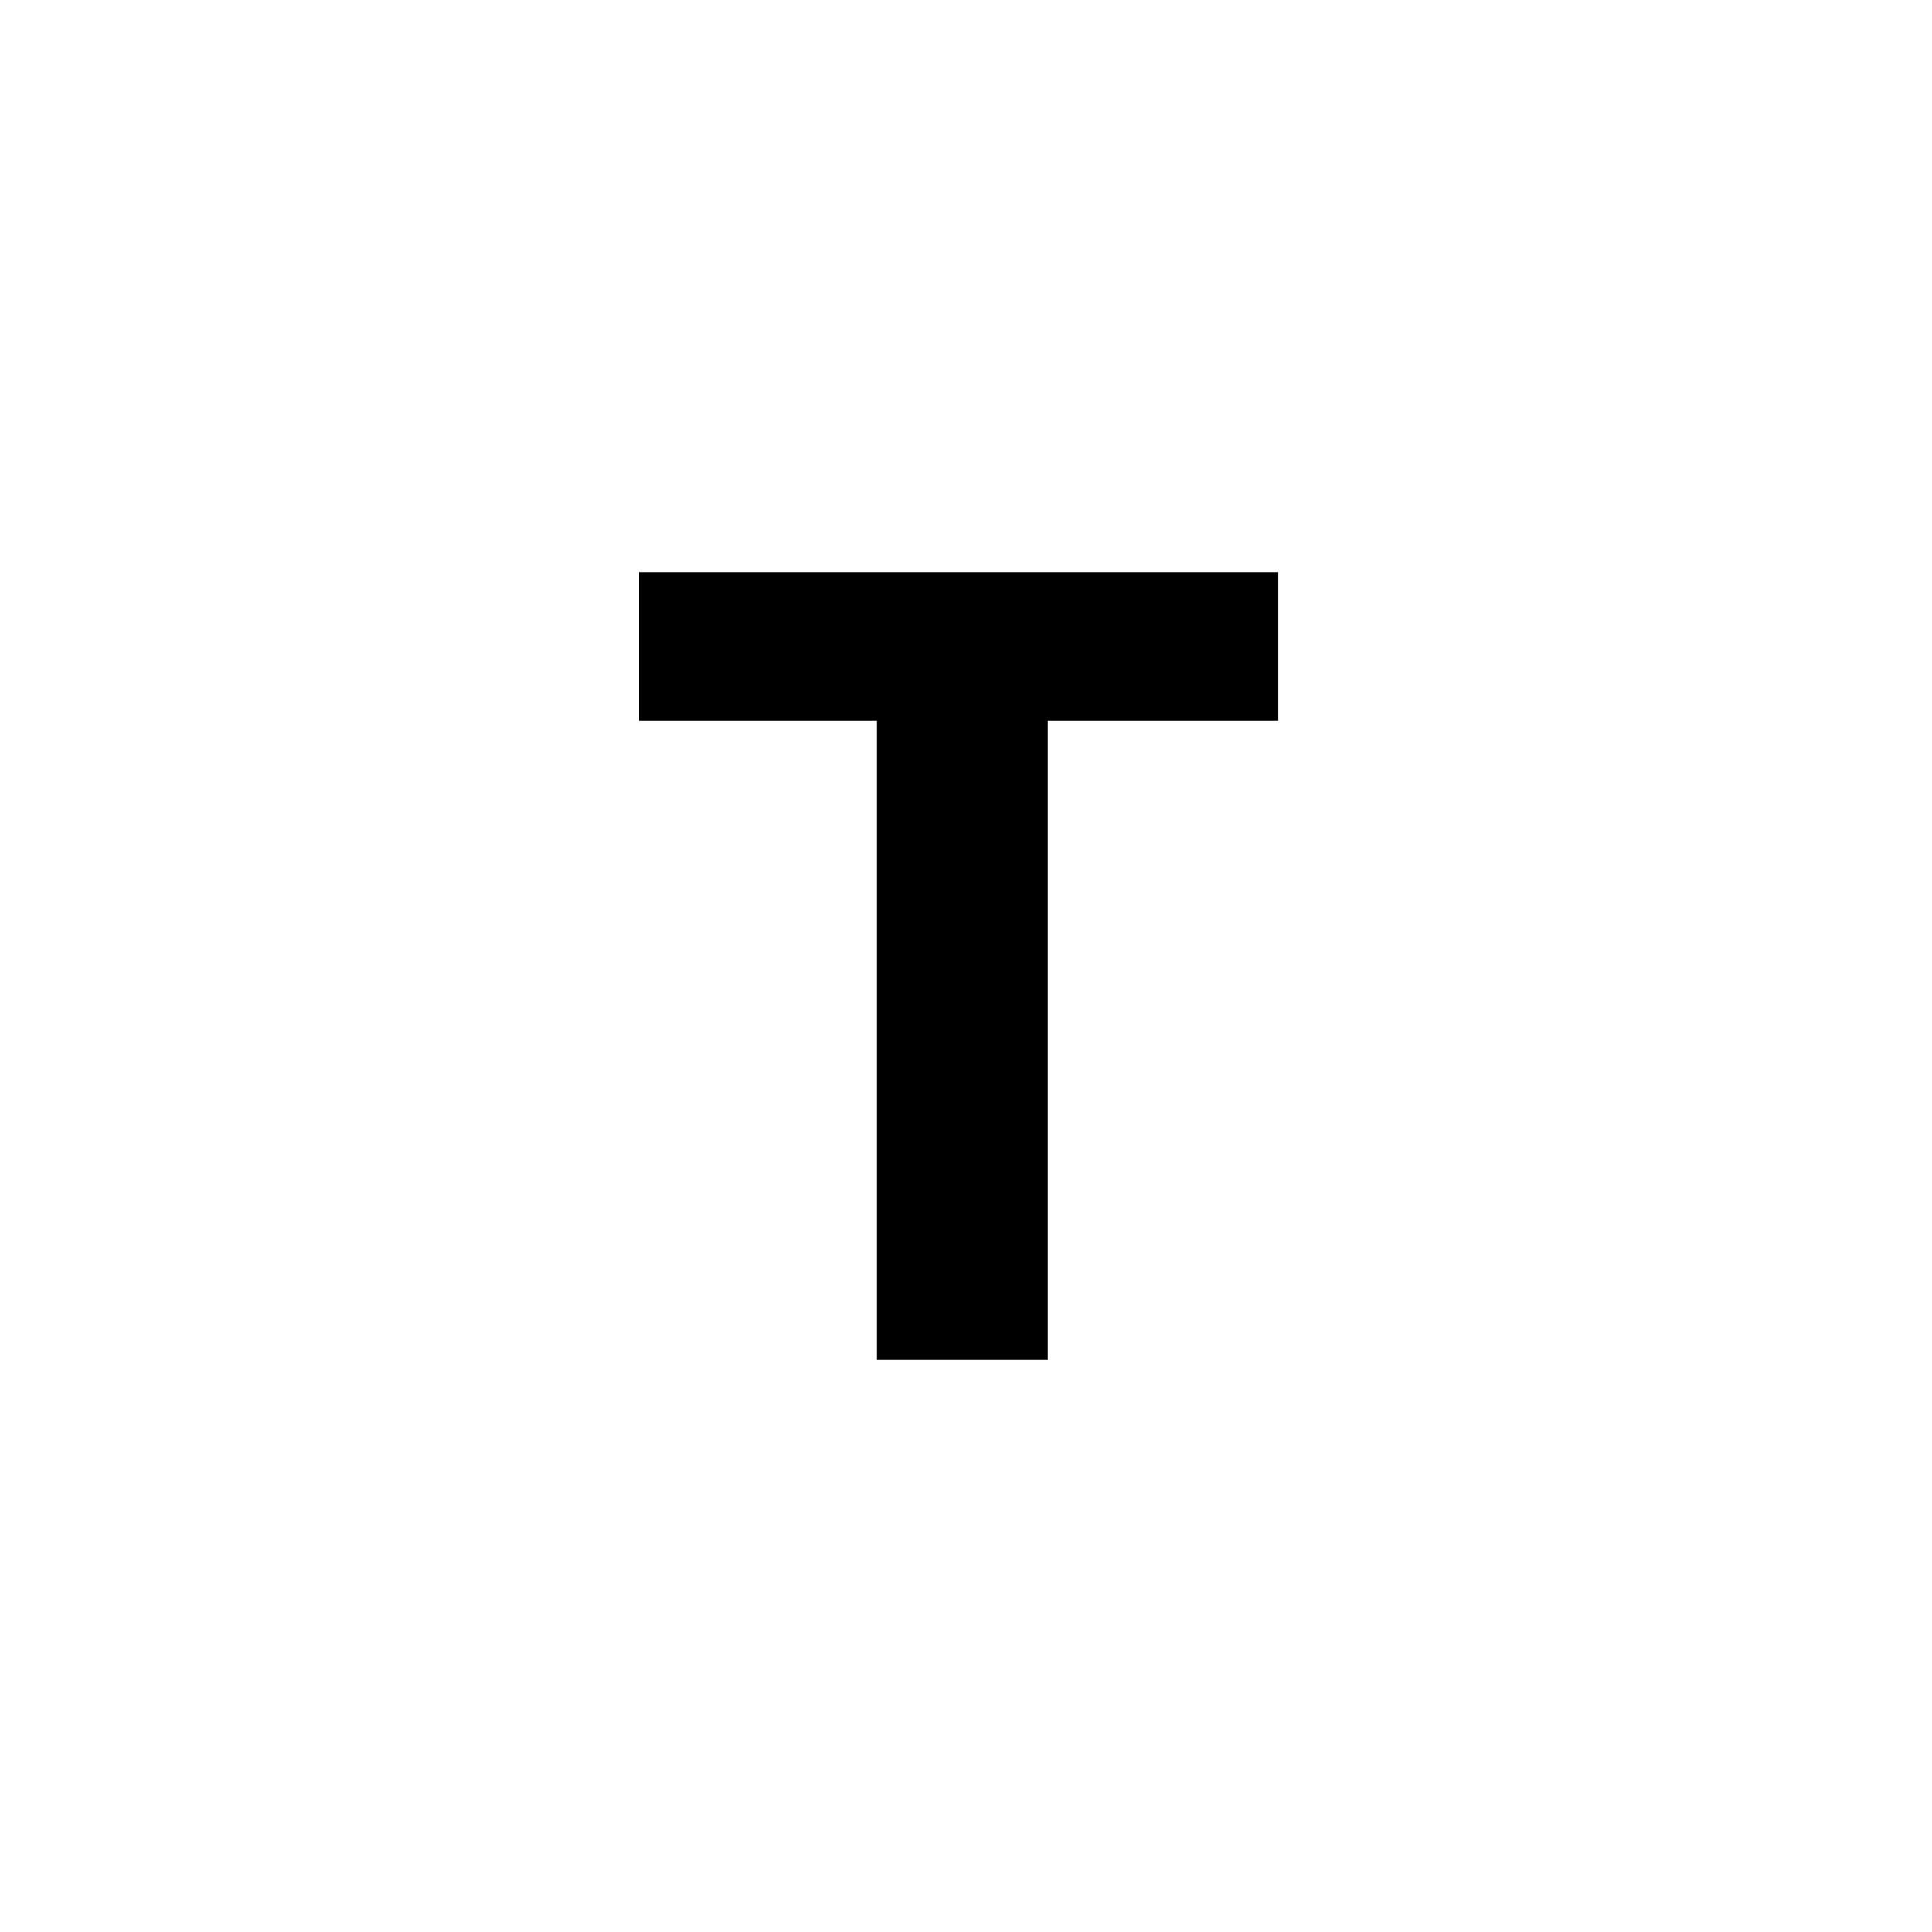 <?xml version="1.0" standalone="no"?>
<!DOCTYPE svg PUBLIC "-//W3C//DTD SVG 20010904//EN"
 "http://www.w3.org/TR/2001/REC-SVG-20010904/DTD/svg10.dtd">
<svg version="1.0" xmlns="http://www.w3.org/2000/svg"
 width="260pt" height="260pt" viewBox="0 0 260 260"
 preserveAspectRatio="xMidYMid meet">
<g transform="translate(0,260) scale(0.1,-0.1)"
fill="#000000" stroke="none">
<path d="M860 1730 l0 -100 160 0 160 0 0 -430 0 -430 115 0 115 0 0 430 0
430 155 0 155 0 0 100 0 100 -430 0 -430 0 0 -100z"/>
</g>
</svg>
